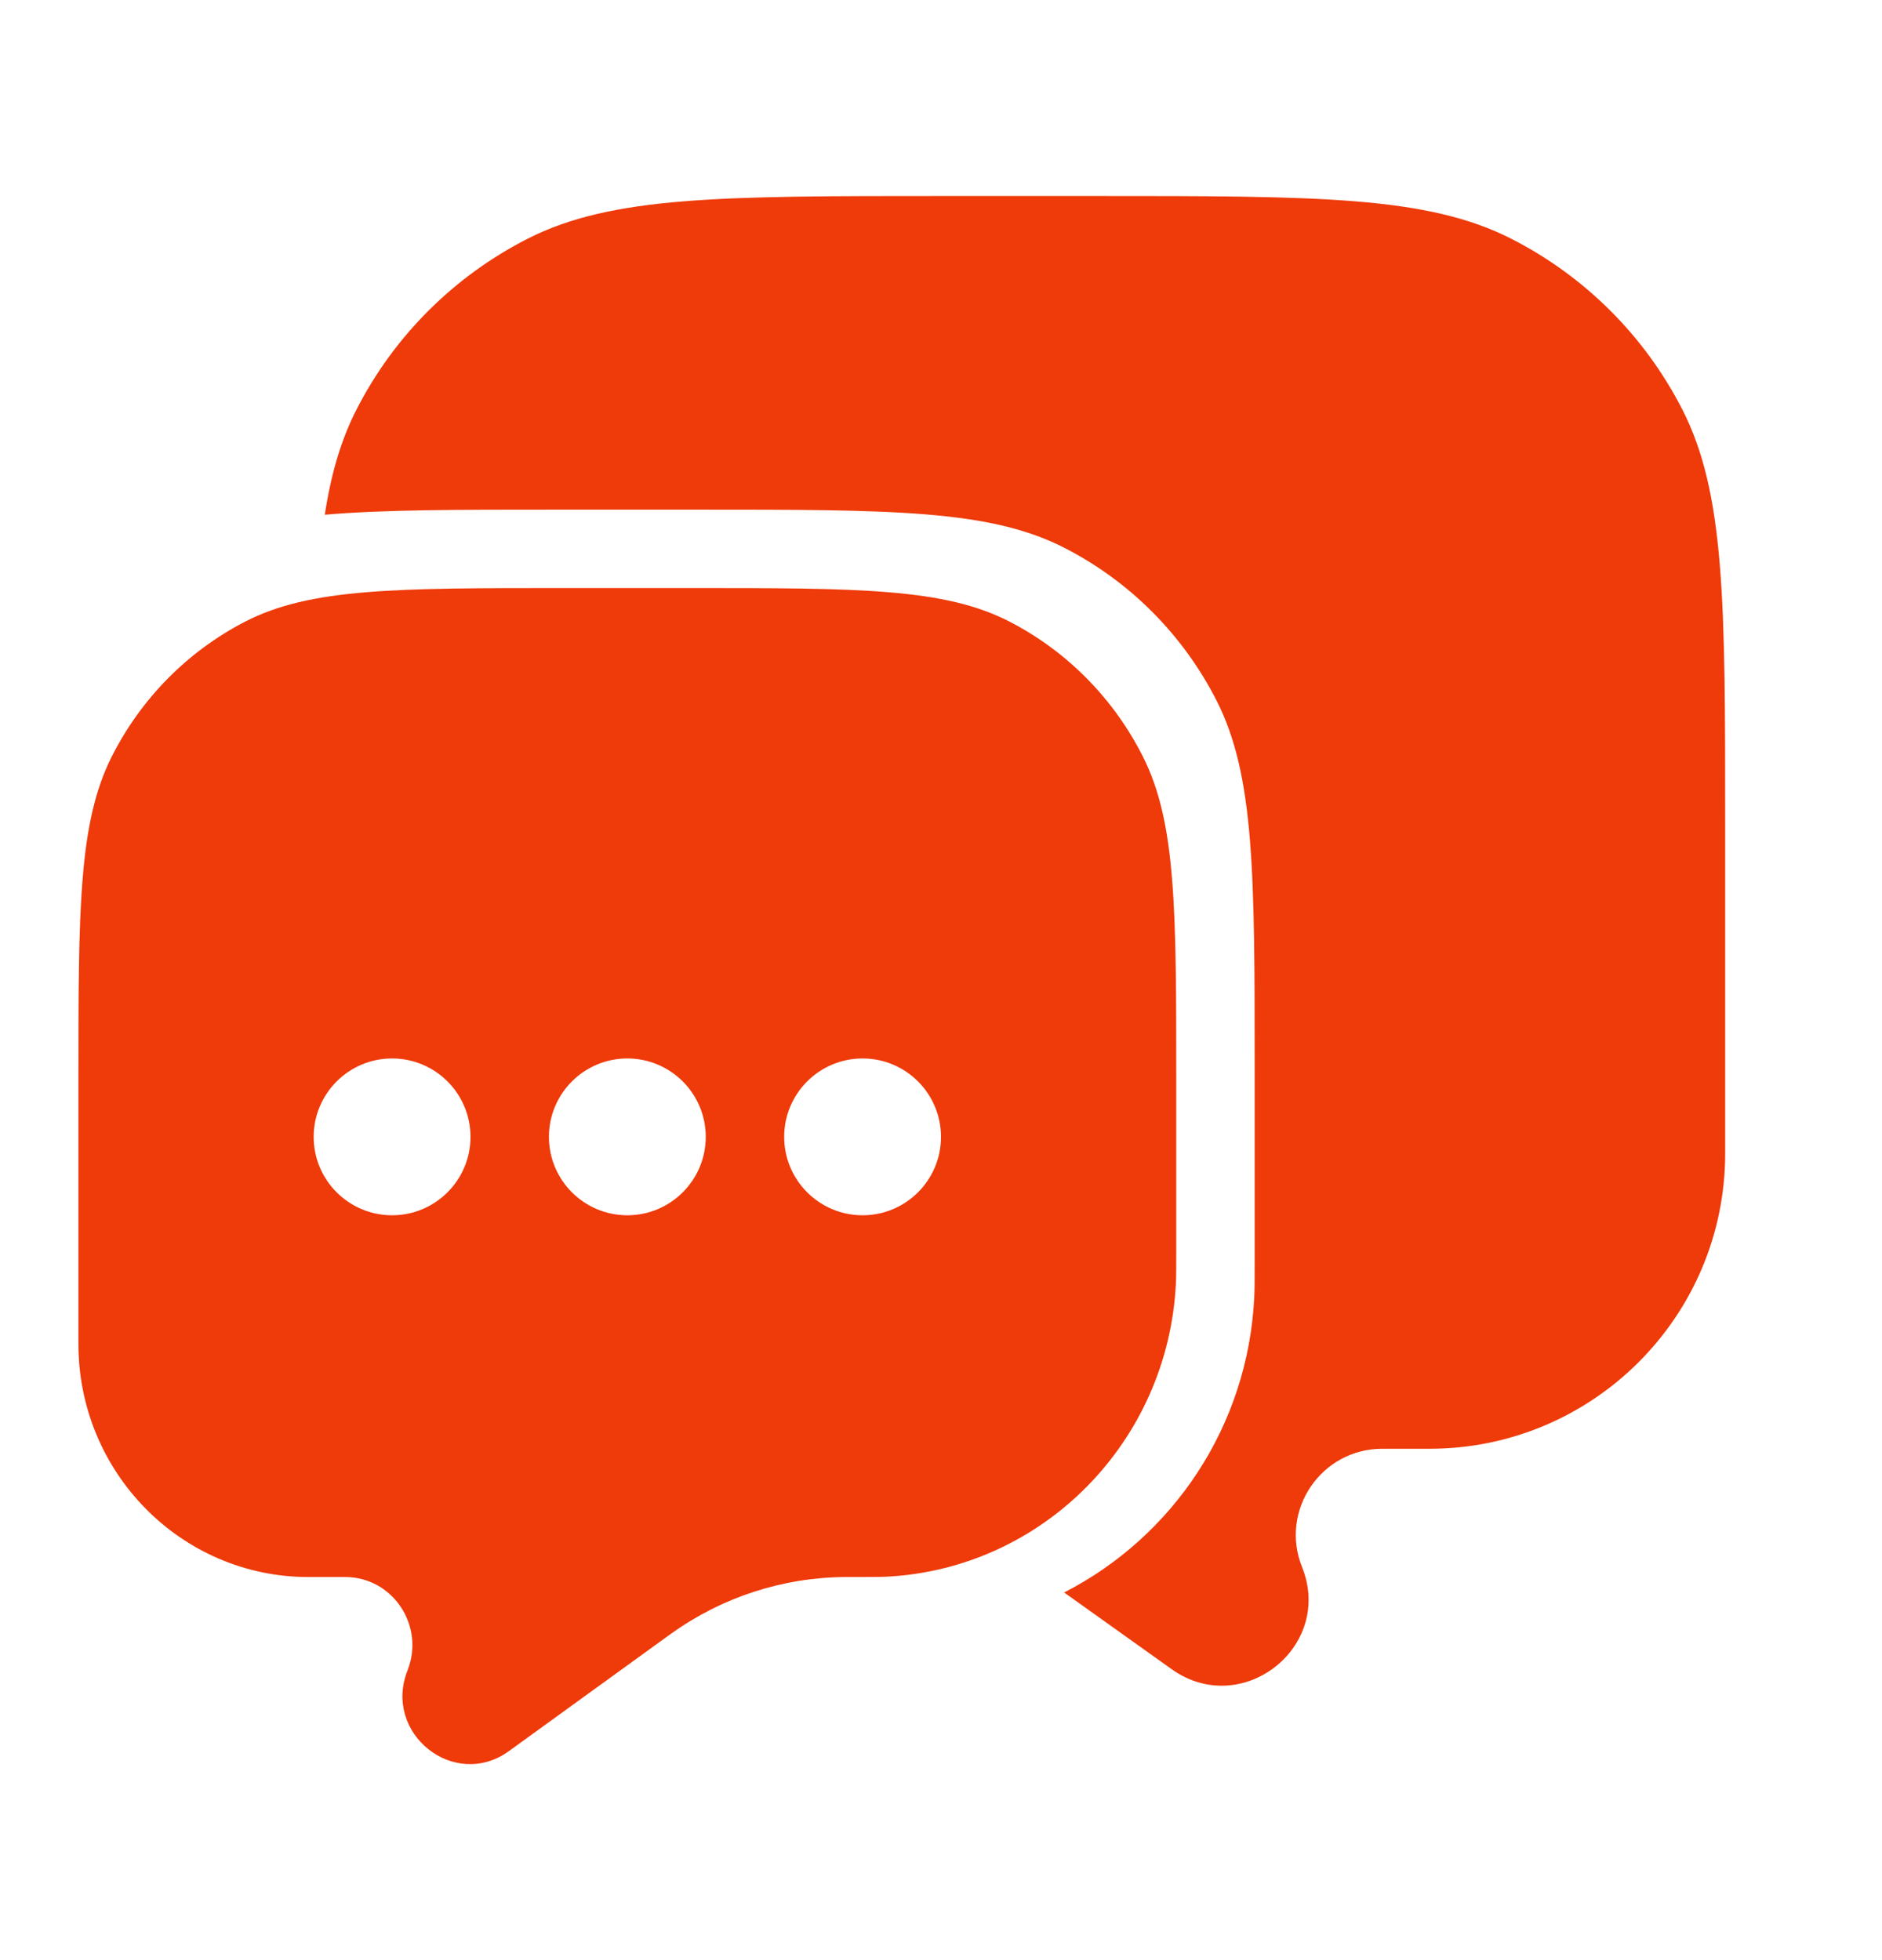 <?xml version="1.0" encoding="UTF-8"?>
<svg xmlns="http://www.w3.org/2000/svg" width="24" height="25" viewBox="0 0 24 25" fill="none">
  <path d="M4.142 6.565C4.891 6.5 5.838 6.5 7.111 6.5H8.889C11.378 6.5 12.623 6.5 13.573 6.987C14.41 7.415 15.089 8.099 15.516 8.939C16 9.895 16 11.146 16 13.648V16.059C16 16.309 16 16.434 15.995 16.54C15.917 18.19 14.954 19.603 13.57 20.311L14.941 21.289C15.836 21.928 17.013 21.006 16.604 19.986C16.315 19.264 16.848 18.478 17.627 18.478H18.228C20.311 18.478 22 16.792 22 14.711V10.489C22 7.693 22 6.294 21.455 5.226C20.976 4.287 20.211 3.523 19.27 3.044C18.2 2.5 16.8 2.5 14 2.5H12C9.2 2.5 7.8 2.5 6.73 3.044C5.789 3.523 5.024 4.287 4.545 5.226C4.348 5.613 4.222 6.042 4.142 6.565Z" fill="url(#paint0_linear_394_5422)"/>
  <path fill-rule="evenodd" clip-rule="evenodd" d="M14.576 9.652C15 10.495 15 11.599 15 13.807V15.935C15 16.155 15 16.265 14.996 16.359C14.901 18.389 13.298 20.014 11.295 20.11C11.203 20.114 11.082 20.114 10.839 20.114L10.777 20.114C9.983 20.119 9.21 20.37 8.562 20.834L8.521 20.863L6.49 22.334C5.794 22.838 4.879 22.11 5.197 21.305C5.422 20.735 5.008 20.114 4.402 20.114H3.934C2.313 20.114 1 18.783 1 17.141V13.807C1 11.599 1 10.495 1.424 9.652C1.797 8.911 2.392 8.308 3.123 7.93C3.955 7.5 5.044 7.5 7.222 7.5H8.778C10.956 7.5 12.045 7.5 12.877 7.93C13.608 8.308 14.203 8.911 14.576 9.652ZM5 15.5C5.552 15.5 6 15.052 6 14.5C6 13.948 5.552 13.5 5 13.5C4.448 13.5 4 13.948 4 14.5C4 15.052 4.448 15.5 5 15.5ZM9 14.5C9 15.052 8.552 15.5 8 15.5C7.448 15.5 7 15.052 7 14.5C7 13.948 7.448 13.5 8 13.5C8.552 13.5 9 13.948 9 14.5ZM11 15.5C11.552 15.5 12 15.052 12 14.5C12 13.948 11.552 13.5 11 13.5C10.448 13.5 10 13.948 10 14.5C10 15.052 10.448 15.5 11 15.5Z" fill="url(#paint1_linear_394_5422)"/>
  <defs>
    <linearGradient id="paint0_linear_394_5422" x1="1" y1="12.5" x2="22" y2="12.5" gradientUnits="userSpaceOnUse">
      <stop stop-color="#ef3a09"/>
      <stop offset="1" stop-color="#ef3a09"/>
    </linearGradient>
    <linearGradient id="paint1_linear_394_5422" x1="1" y1="12.5" x2="22" y2="12.5" gradientUnits="userSpaceOnUse">
      <stop stop-color="#ef3a09"/>
      <stop offset="1" stop-color="#ef3a09"/>
    </linearGradient>
  </defs>
</svg>